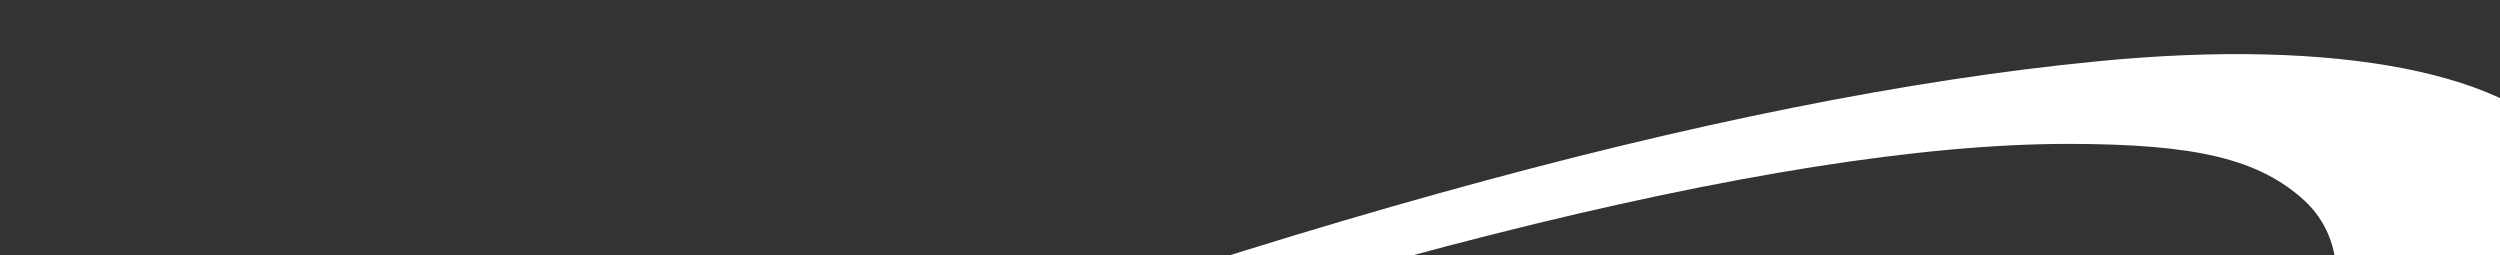 <svg xmlns="http://www.w3.org/2000/svg" xmlns:xlink="http://www.w3.org/1999/xlink" width="1500" height="153" viewBox="0 0 1500 153">
  <rect x="0" y="0" width="1500" height="153" fill="#333333" stroke="none"/>
  <defs>
    <clipPath id="clip-path">
      <rect id="Rectangle_10345" data-name="Rectangle 10345" width="1500" height="153" transform="translate(0 847)" fill="#fff" stroke="#707070" stroke-width="1"/>
    </clipPath>
  </defs>
  <g id="Footer" transform="translate(0 -847)">
    <g id="Mask_Group_15" data-name="Mask Group 15" clip-path="url(#clip-path)">
      <path id="Path_10645" data-name="Path 10645" d="M1216.053,4.313C989.381,26.258,689.544,109.793,311.519,256.332,210.378,295.975,191.01,305.886,203.2,310.842c11.478,4.955,46.625-4.955,152.07-43.891C730.431,128.2,1024.53,53.867,1198.12,53.867c77.47,0,114.771,9.2,142.028,33.98,25.823,24.069,25.823,63,0,115.391-19.368,38.228-139.876,164.945-224.52,235.029l-39.452,33.272h139.159l63.124-51.678c114.053-94.153,214.478-212.376,231.693-272.549,10.76-39.643,8.608-60.881-9.325-87.074-33-48.846-140.594-70.084-284.773-55.926Z" transform="translate(42.494 879.467)" fill="#fff"/>
    </g>
  </g>
</svg>
